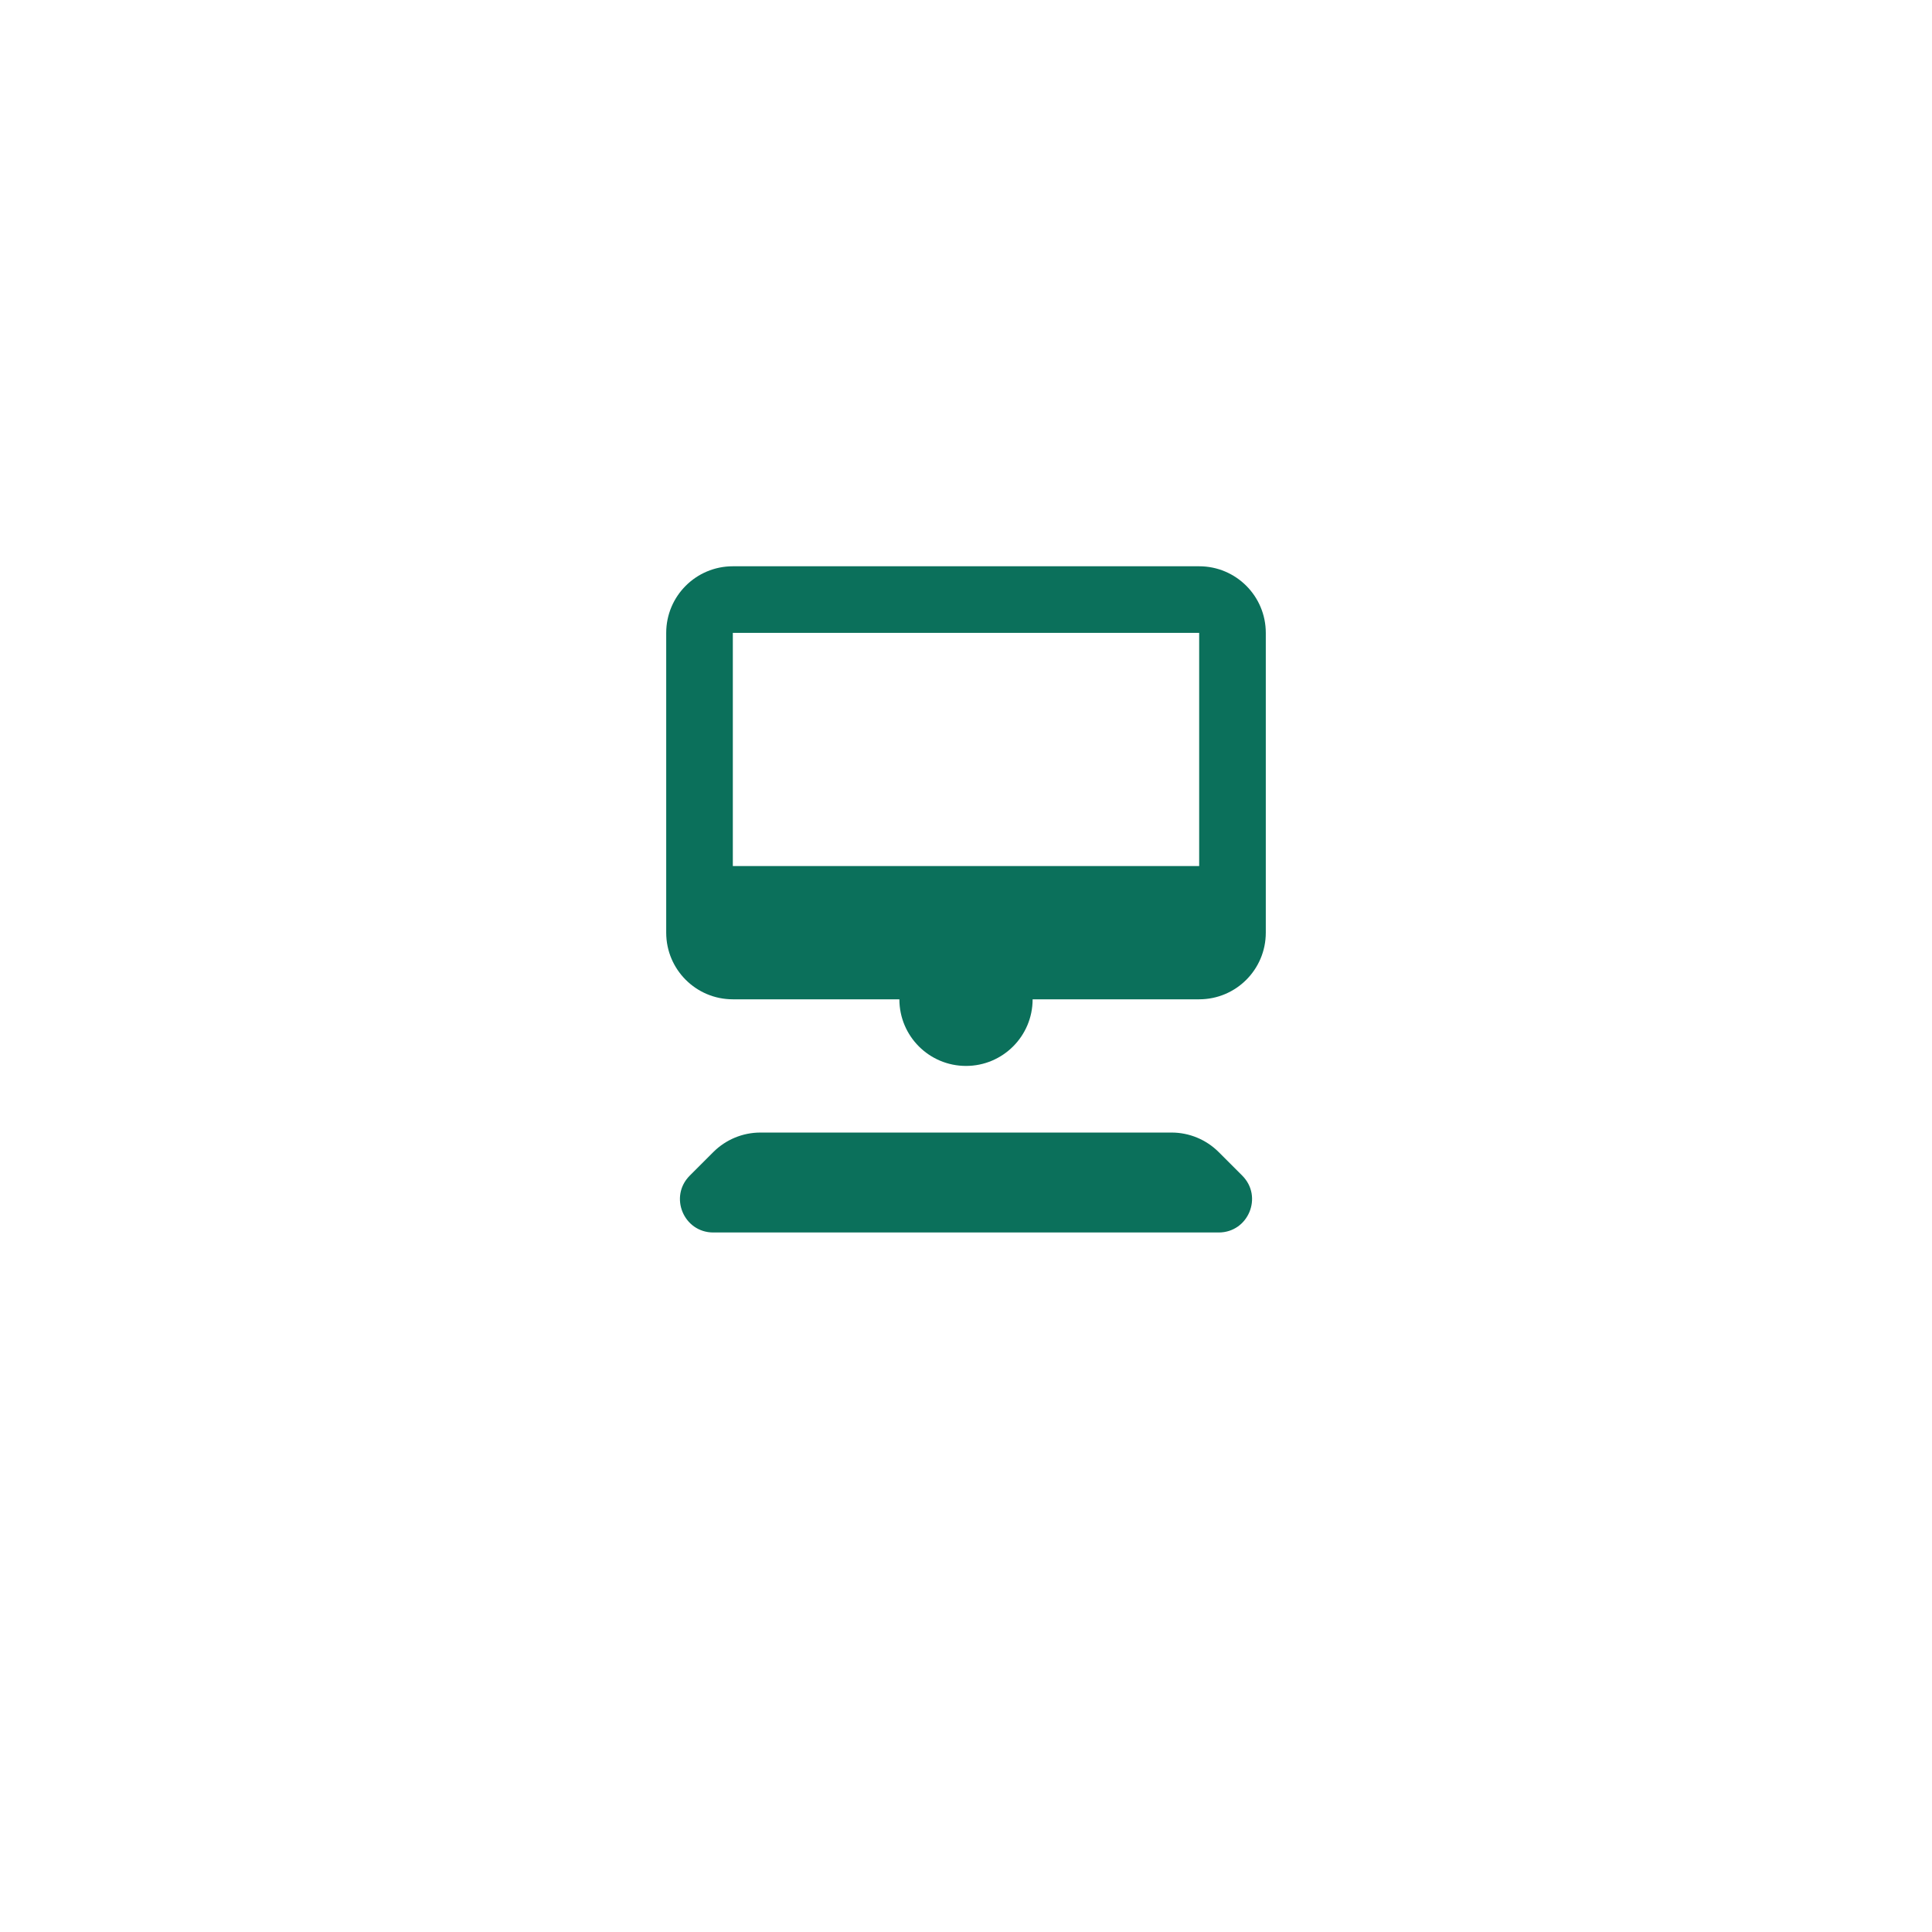 <?xml version="1.0" encoding="UTF-8"?> <svg xmlns="http://www.w3.org/2000/svg" width="58" height="58" viewBox="0 0 58 58" fill="none"> <g filter="url(#filter0_d_216_20224)"> <circle cx="29" cy="27" r="25" fill="white"></circle> </g> <path fill-rule="evenodd" clip-rule="evenodd" d="M20 19C20 17.895 20.895 17 22 17H36C37.105 17 38 17.895 38 19V28C38 29.105 37.105 30 36 30H31C31 31.105 30.105 32 29 32C27.895 32 27 31.105 27 30H22C20.895 30 20 29.105 20 28V19ZM22 19H36V26H22V19ZM21.414 34.586C21.789 34.211 22.298 34 22.828 34H35.172C35.702 34 36.211 34.211 36.586 34.586L37.293 35.293C37.923 35.923 37.477 37 36.586 37H21.414C20.523 37 20.077 35.923 20.707 35.293L21.414 34.586Z" fill="#0B705B"></path> <defs> <filter id="filter0_d_216_20224" x="0" y="0" width="58" height="58" filterUnits="userSpaceOnUse" color-interpolation-filters="sRGB"> <feFlood flood-opacity="0" result="BackgroundImageFix"></feFlood> <feColorMatrix in="SourceAlpha" type="matrix" values="0 0 0 0 0 0 0 0 0 0 0 0 0 0 0 0 0 0 127 0" result="hardAlpha"></feColorMatrix> <feOffset dy="2"></feOffset> <feGaussianBlur stdDeviation="2"></feGaussianBlur> <feComposite in2="hardAlpha" operator="out"></feComposite> <feColorMatrix type="matrix" values="0 0 0 0 0 0 0 0 0 0 0 0 0 0 0 0 0 0 0.15 0"></feColorMatrix> <feBlend mode="normal" in2="BackgroundImageFix" result="effect1_dropShadow_216_20224"></feBlend> <feBlend mode="normal" in="SourceGraphic" in2="effect1_dropShadow_216_20224" result="shape"></feBlend> </filter> </defs> </svg> 